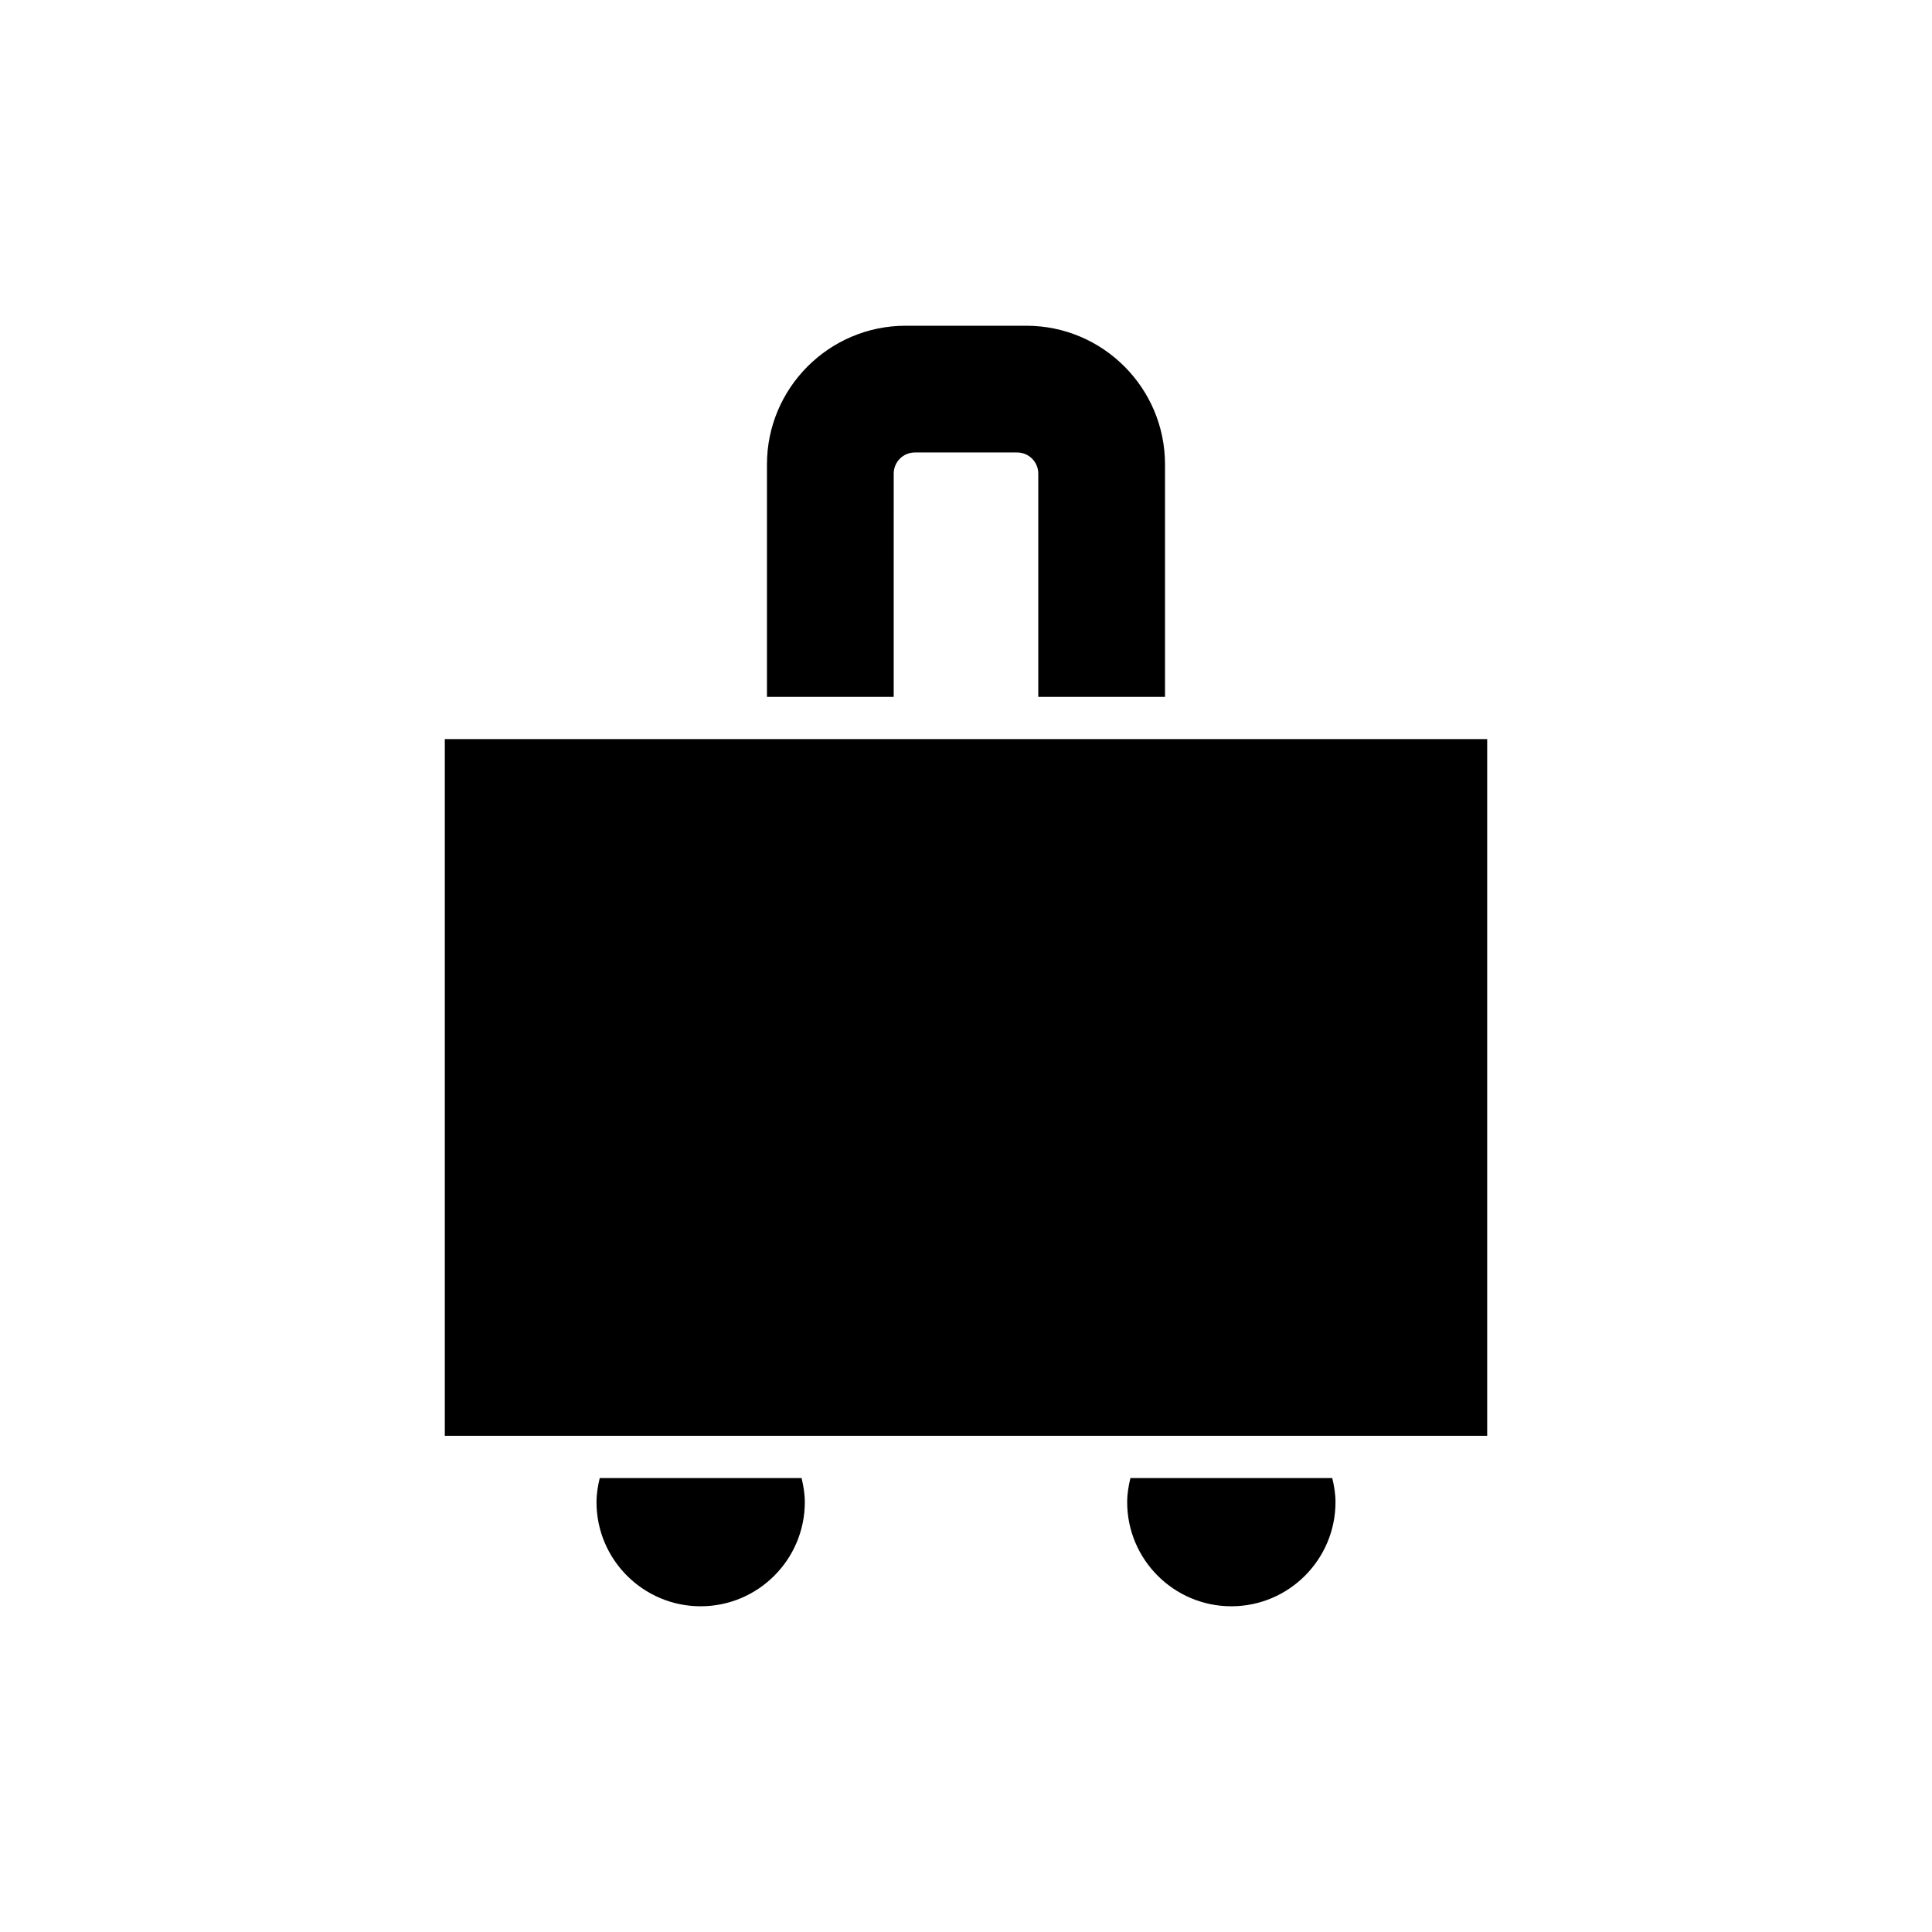 <?xml version="1.0" encoding="UTF-8"?>
<!-- Uploaded to: ICON Repo, www.svgrepo.com, Generator: ICON Repo Mixer Tools -->
<svg fill="#000000" width="800px" height="800px" version="1.1" viewBox="144 144 512 512" xmlns="http://www.w3.org/2000/svg">
 <g>
  <path d="m329.68 569.68c15.223 0 27.605-12.383 27.605-27.605 0-2.148-0.348-4.273-0.859-6.375h-53.488c-0.508 2.102-0.859 4.223-0.859 6.375 0 15.223 12.383 27.605 27.602 27.605z"/>
  <path d="m497.06 535.7h-53.488c-0.508 2.102-0.859 4.227-0.859 6.375 0 15.227 12.383 27.605 27.605 27.605 15.219 0 27.602-12.383 27.602-27.605 0-2.152-0.348-4.273-0.859-6.375z"/>
  <path d="m452.74 328.68v-61.609c0-20.266-16.484-36.746-36.746-36.746h-31.996c-20.262 0-36.746 16.48-36.746 36.746v61.609h33.586l0.004-59.172c0-3.094 2.508-5.598 5.598-5.598h27.113c3.09 0 5.598 2.504 5.598 5.598v59.172z"/>
  <path d="m261.88 339.87h276.24v184.63h-276.24z"/>
 </g>
</svg>